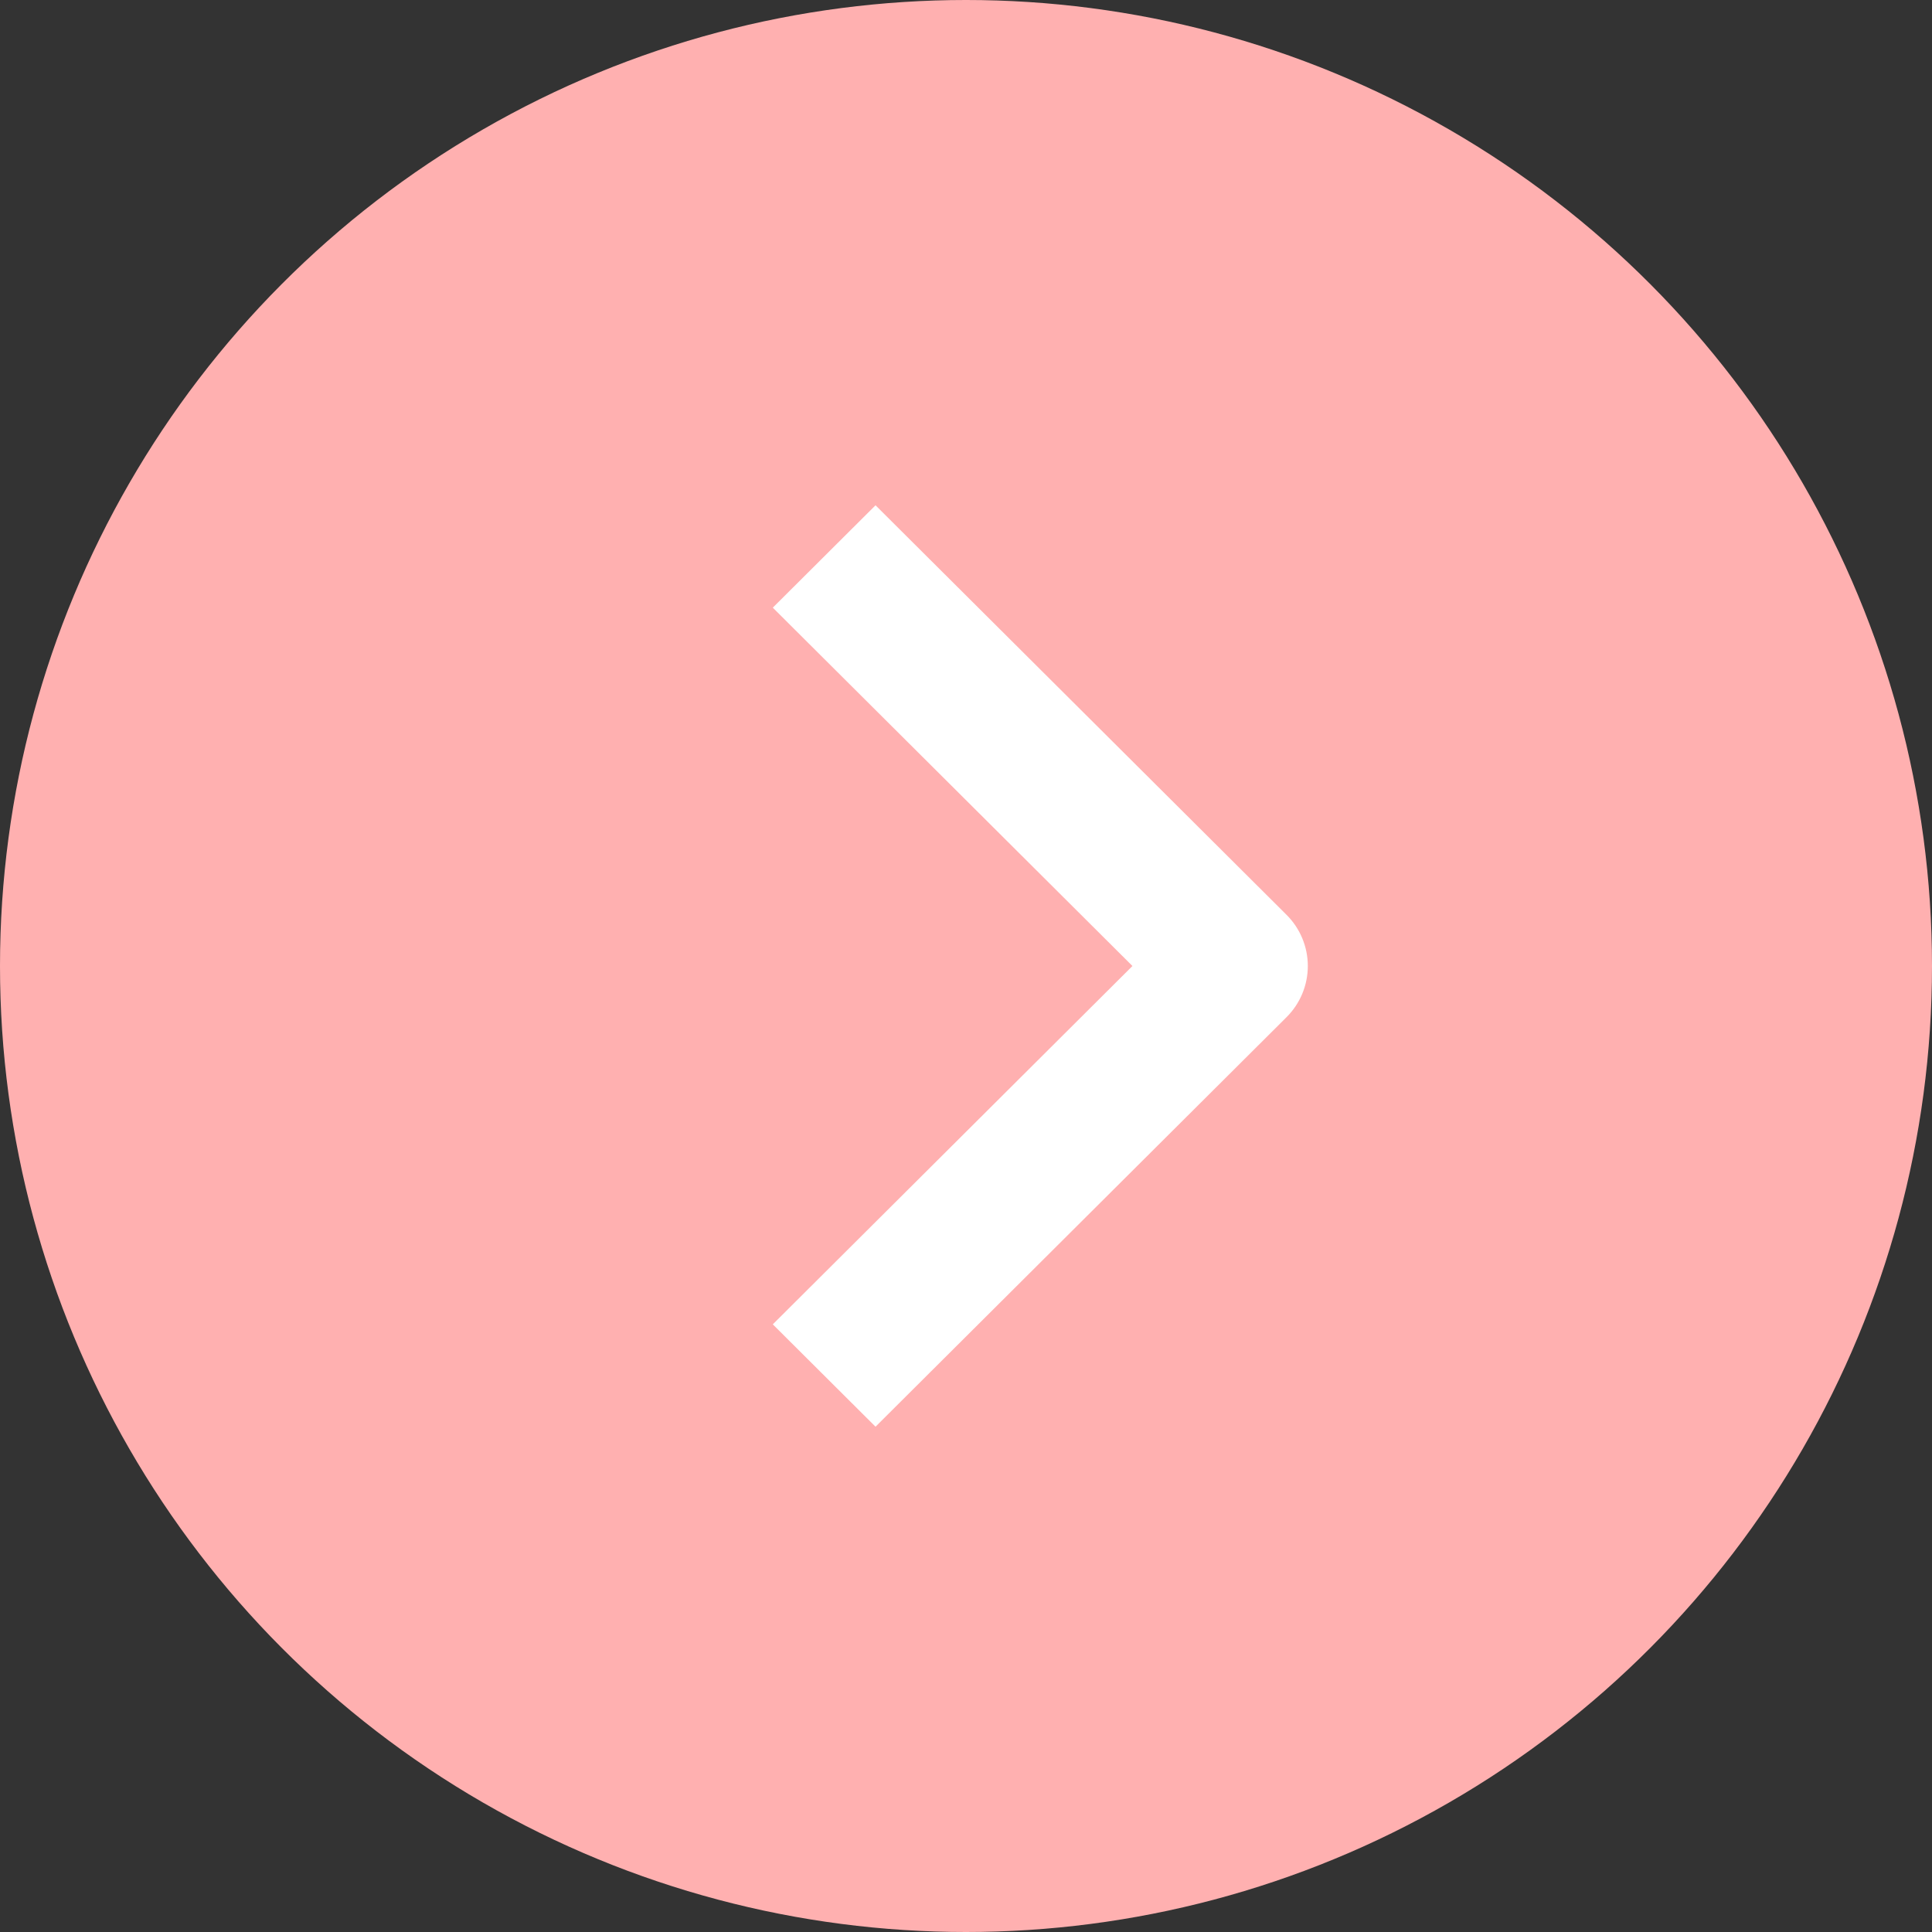 <?xml version="1.0" encoding="UTF-8"?> <svg xmlns="http://www.w3.org/2000/svg" width="65" height="65" viewBox="0 0 65 65" fill="none"><rect x="0" y="0" width="65" height="65" fill="#333333" stroke="none"/><circle cx="32.5" cy="32.5" r="32.5" fill="#FFB0B0"></circle><path fill-rule="evenodd" clip-rule="evenodd" d="M43.284 34.222L29.456 48L26 44.556L38.1 32.5L26 20.444L29.456 17L43.284 30.778C43.743 31.235 44 31.854 44 32.5C44 33.146 43.743 33.765 43.284 34.222Z" fill="white"></path></svg> 